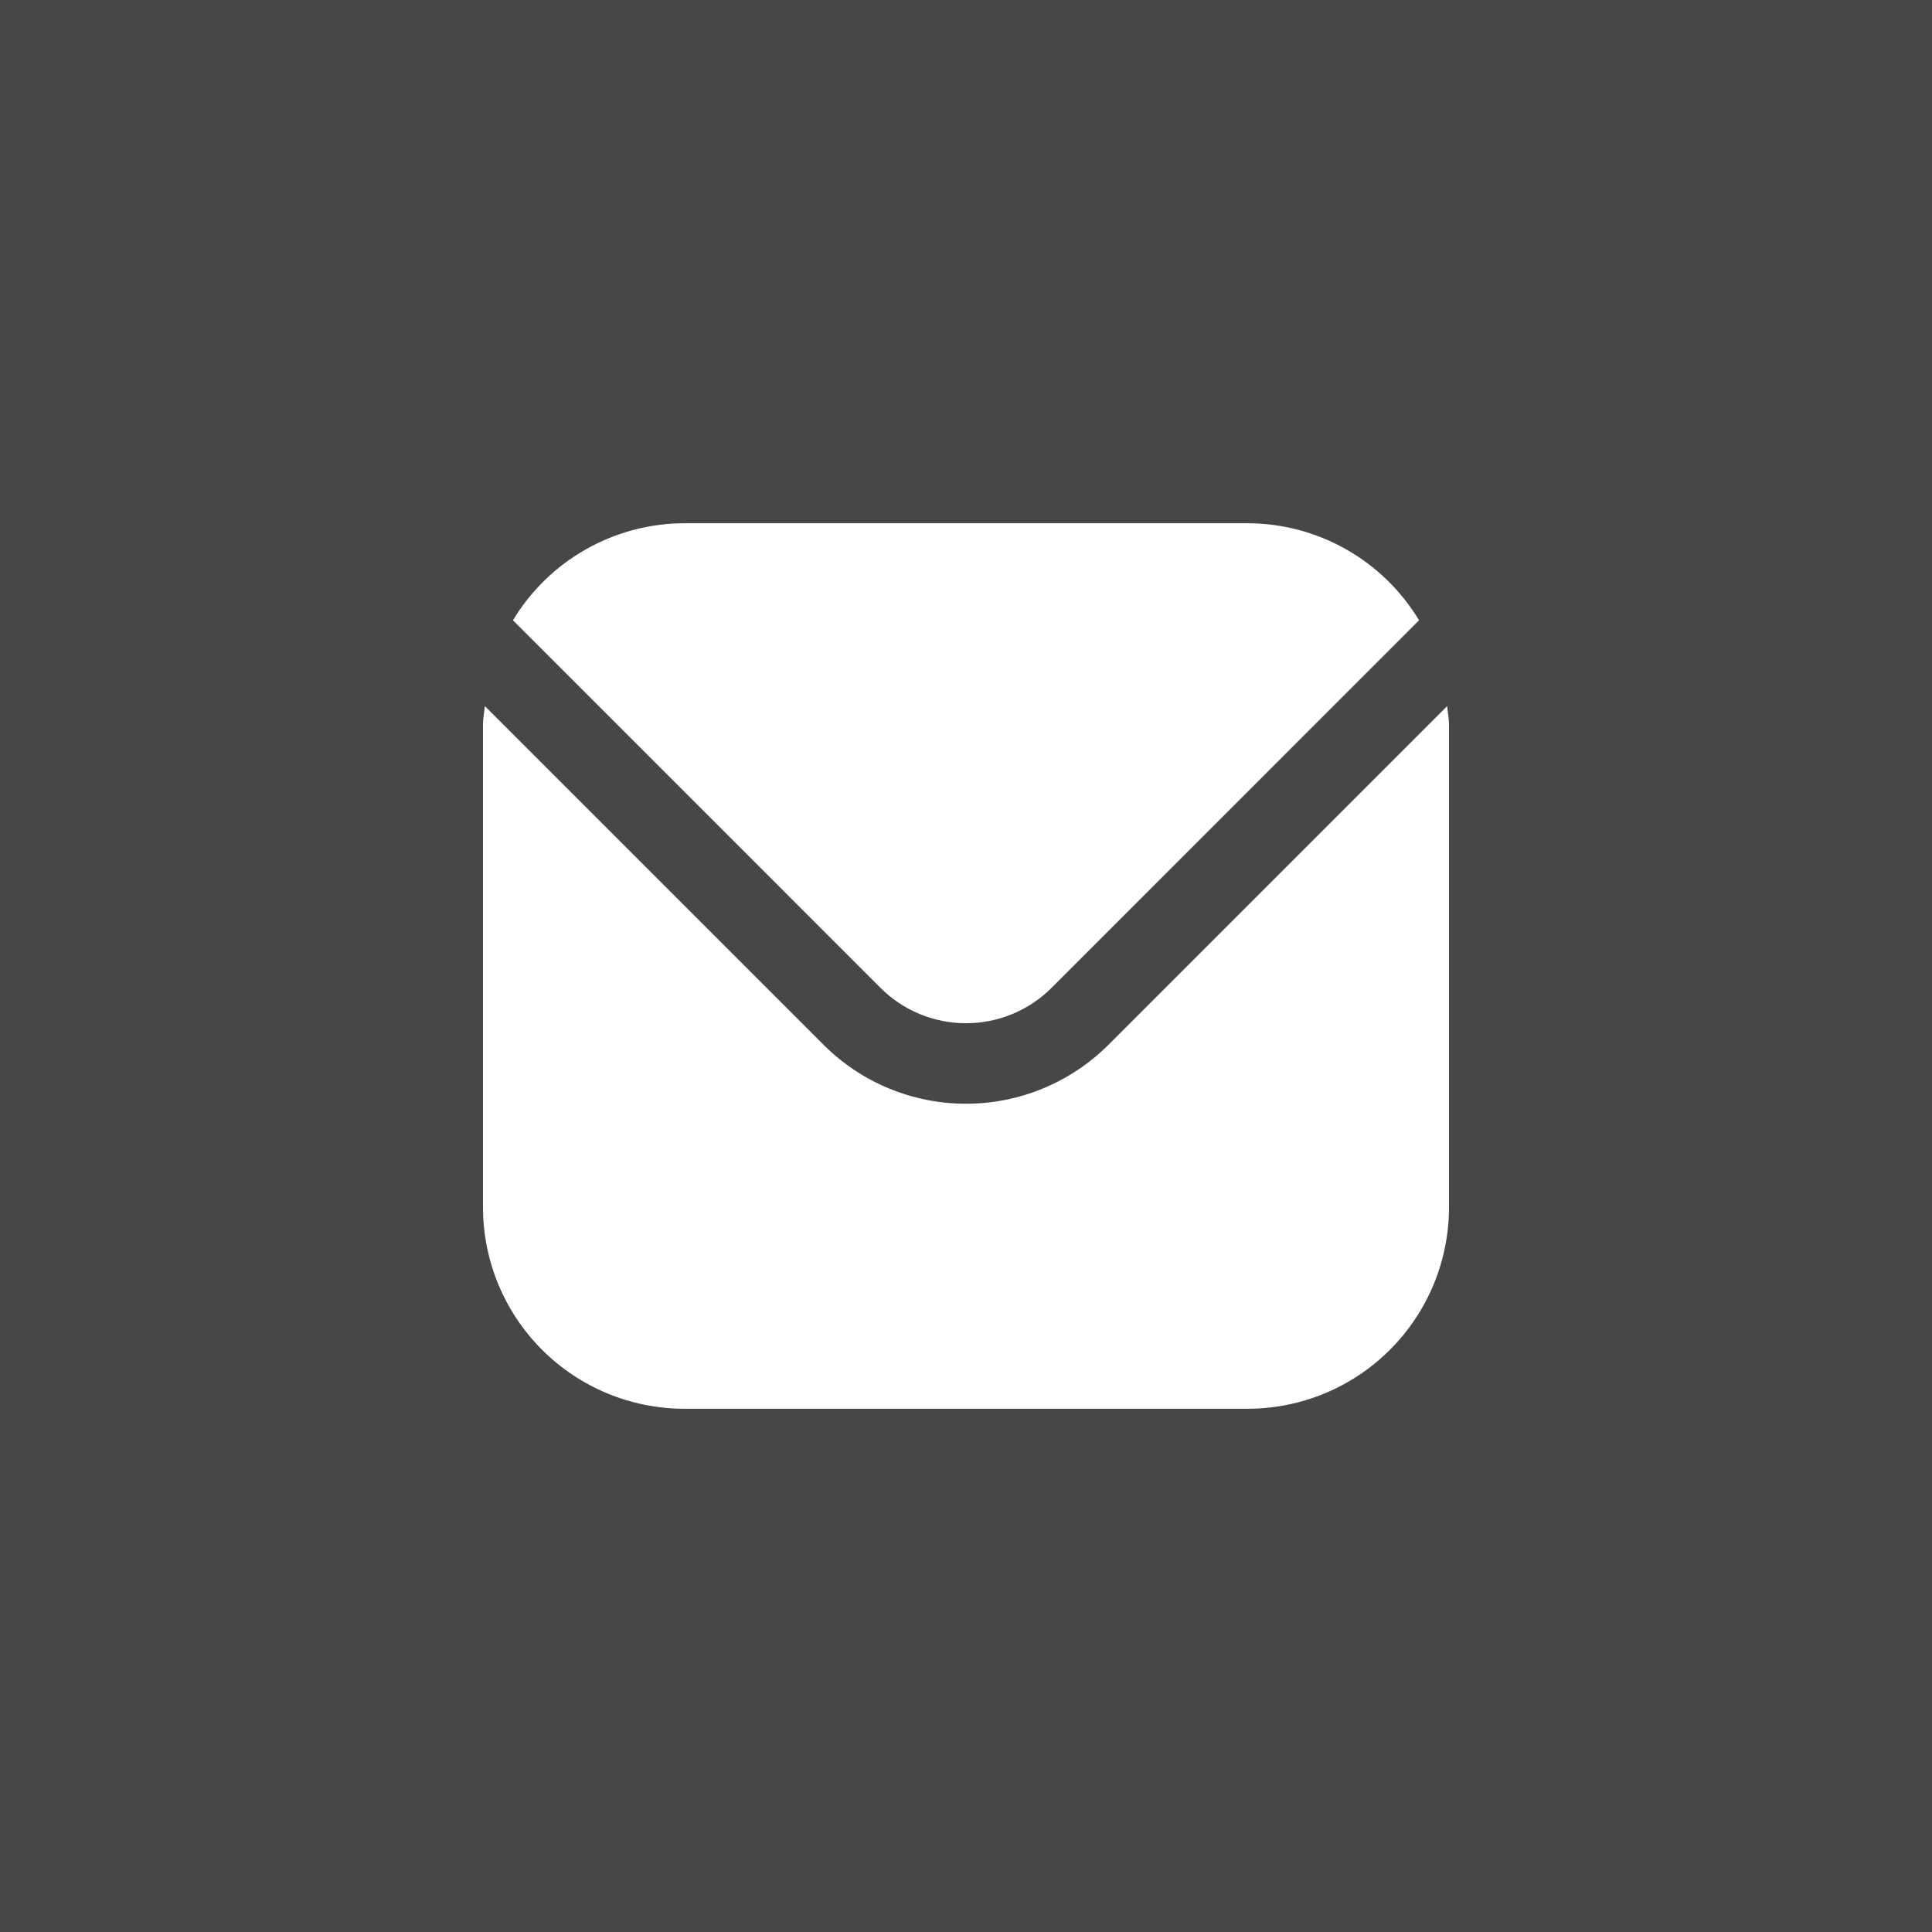 <svg width="64" height="64" viewBox="0 0 64 64" fill="none" xmlns="http://www.w3.org/2000/svg">
<rect x="0" y="0" width="64" height="64" fill="#333333" stroke="none"/>
<path opacity="0.1" d="M0 0H64V64H0V0Z" fill="white"/>
<path d="M47.939 23.39L36.715 34.614C35.463 35.862 33.768 36.563 32 36.563C30.232 36.563 28.537 35.862 27.285 34.614L16.061 23.39C16.043 23.6 16 23.791 16 24V40C16.002 41.768 16.705 43.462 17.955 44.712C19.205 45.962 20.899 46.665 22.667 46.667H41.333C43.101 46.665 44.795 45.962 46.045 44.712C47.295 43.462 47.998 41.768 48 40V24C48 23.791 47.957 23.6 47.939 23.39Z" fill="white"/>
<path d="M34.83 32.728L47.008 20.548C46.418 19.569 45.586 18.76 44.592 18.197C43.598 17.634 42.476 17.336 41.334 17.333H22.667C21.524 17.336 20.402 17.634 19.408 18.197C18.414 18.76 17.582 19.569 16.992 20.548L29.171 32.728C29.922 33.476 30.94 33.896 32 33.896C33.061 33.896 34.078 33.476 34.83 32.728Z" fill="white"/>
</svg>
